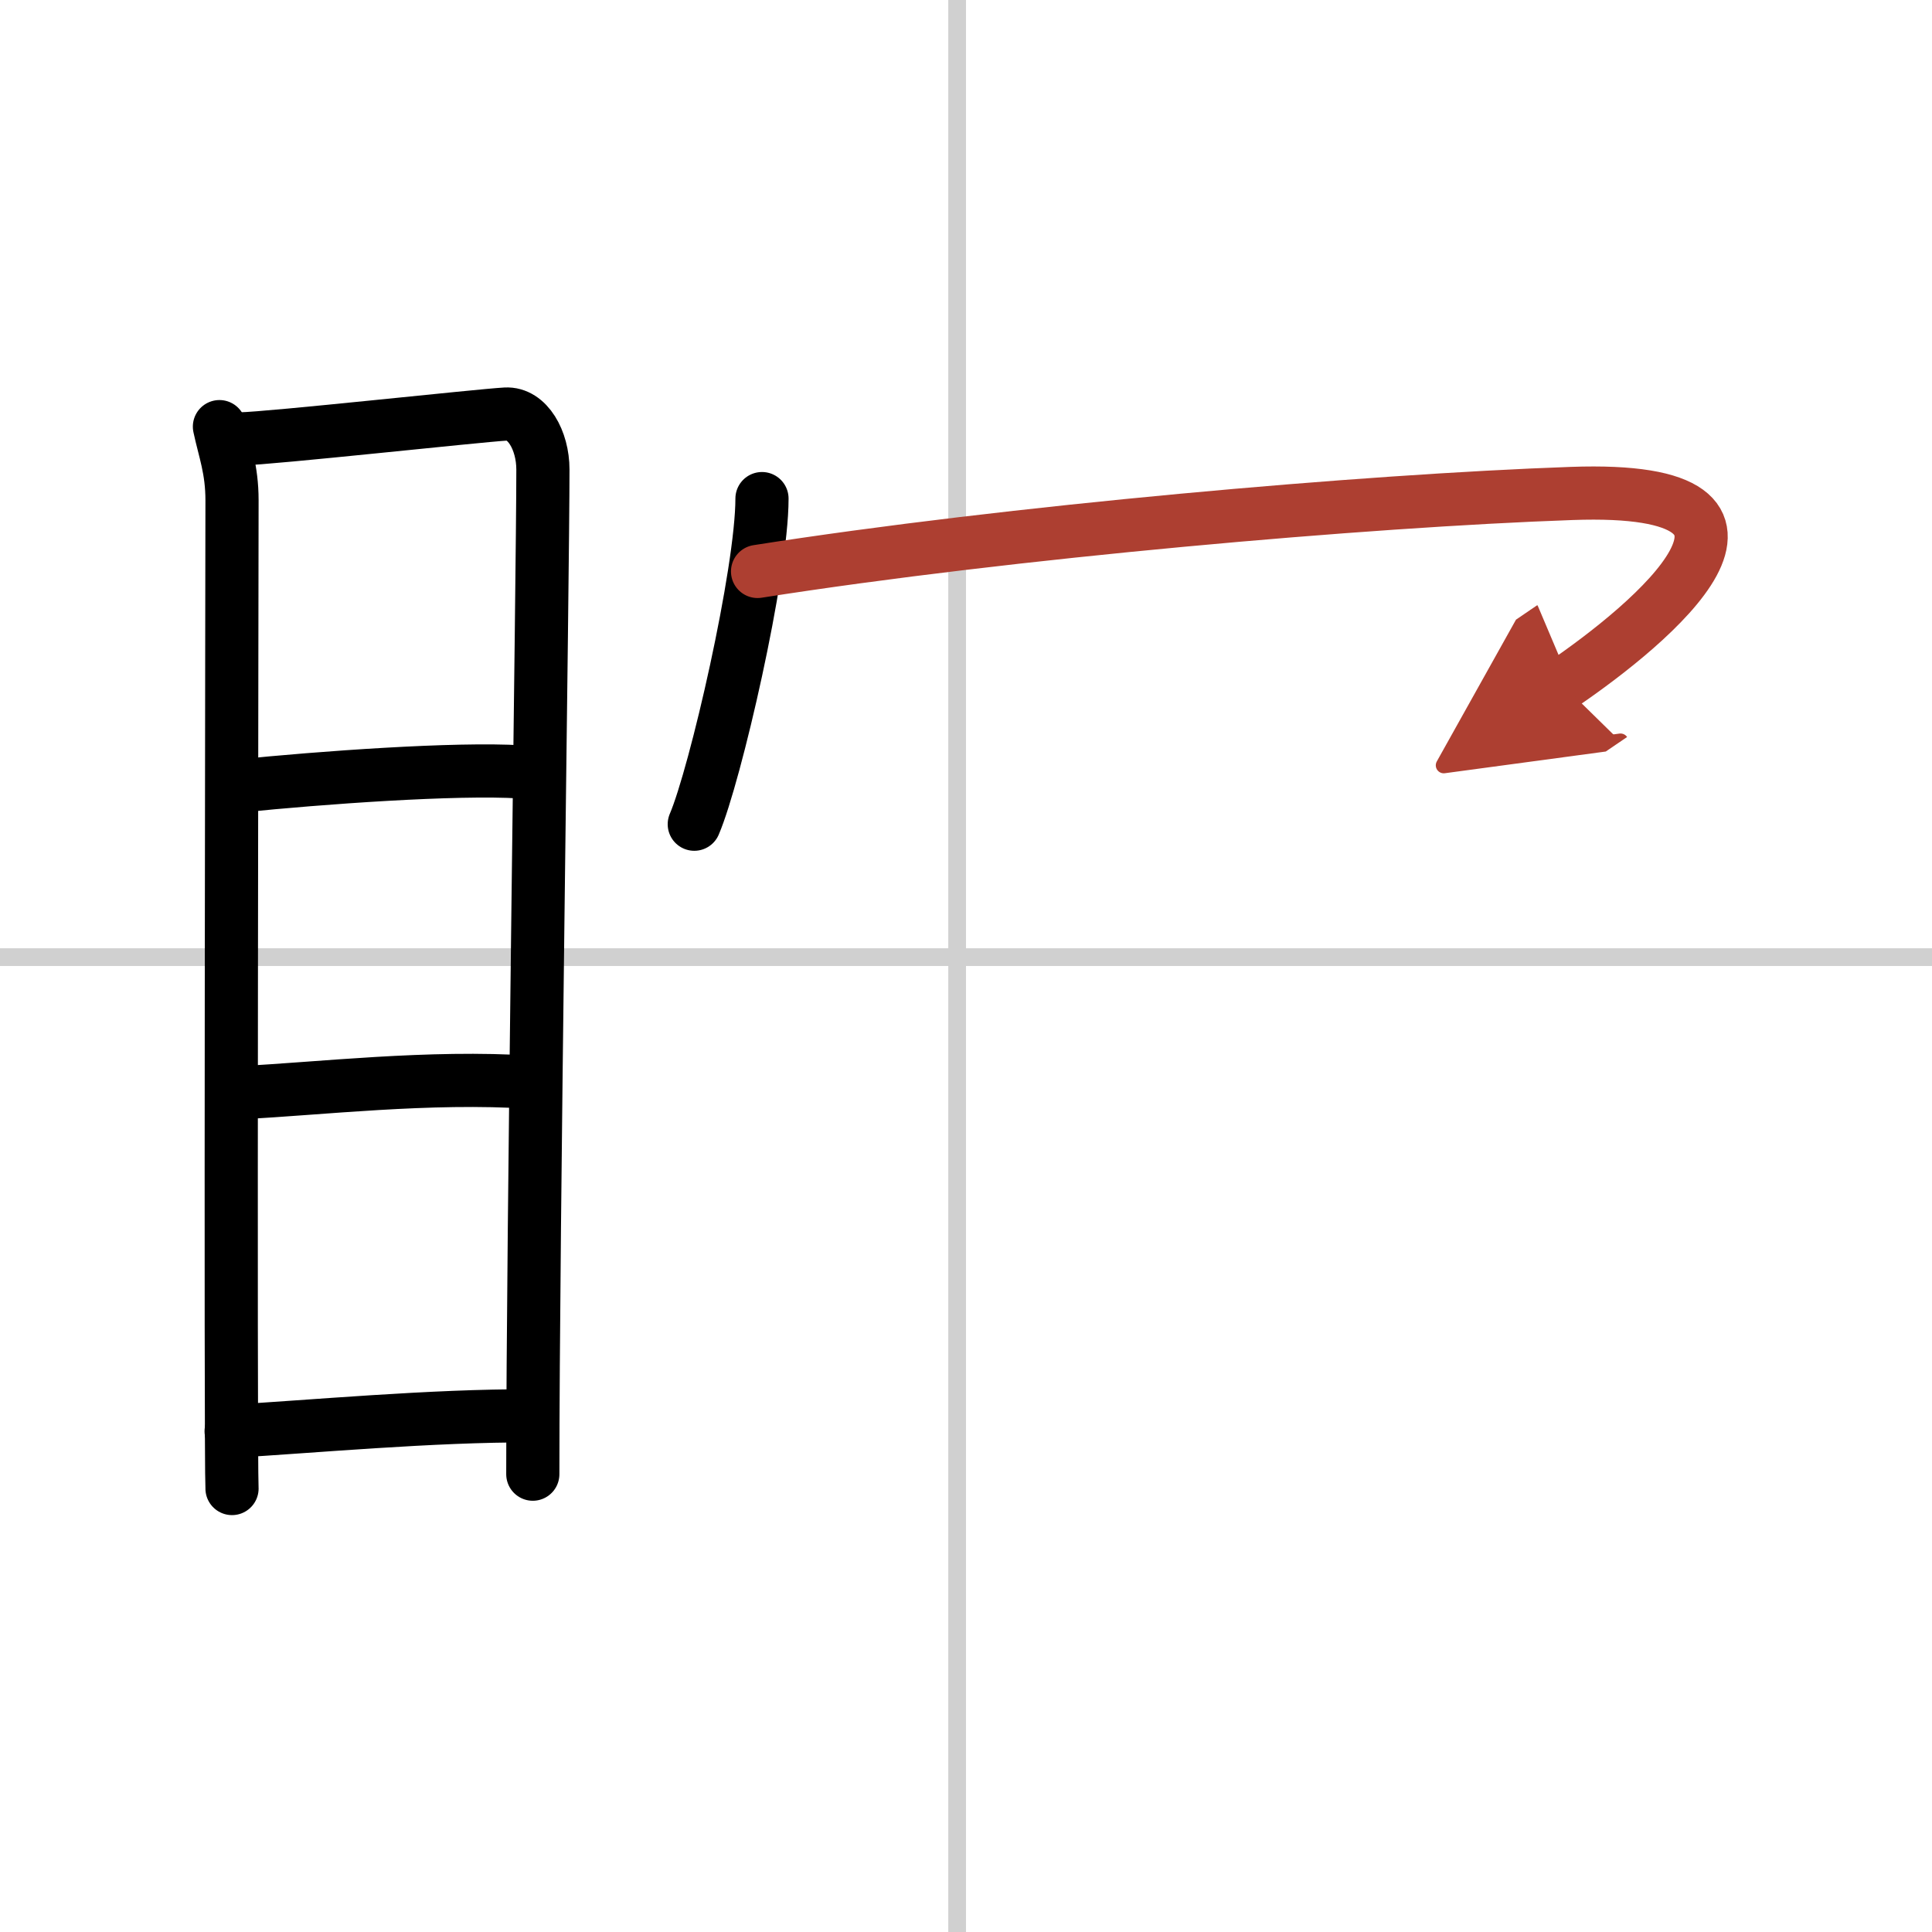 <svg width="400" height="400" viewBox="0 0 109 109" xmlns="http://www.w3.org/2000/svg"><defs><marker id="a" markerWidth="4" orient="auto" refX="1" refY="5" viewBox="0 0 10 10"><polyline points="0 0 10 5 0 10 1 5" fill="#ad3f31" stroke="#ad3f31"/></marker></defs><g fill="none" stroke="#000" stroke-linecap="round" stroke-linejoin="round" stroke-width="3"><rect width="100%" height="100%" fill="#fff" stroke="#fff"/><line x1="54" x2="54" y2="109" stroke="#d0d0d0" stroke-width="1"/><line x2="109" y1="54" y2="54" stroke="#d0d0d0" stroke-width="1"/><path d="m12.38 24.07c0.29 1.36 0.71 2.4 0.71 4.16 0 1.77-0.1 53.97 0 55.75"/><path d="m13.57 24.76c1.62-0.02 13.48-1.32 14.96-1.4 1.23-0.07 2.1 1.49 2.1 3.13 0 6.04-0.57 42.89-0.57 56.68"/><path d="m13.54 44.34c4.48-0.46 12.21-1.02 15.85-0.79"/><path d="m13.67 61.64c4.3-0.21 10.55-0.96 16.29-0.58"/><path d="m13.04 80.75c4.41-0.25 11.37-0.9 16.95-0.87"/><path d="m42.99 28.13c0 4.16-2.63 15.59-3.82 18.37"/><path d="M42.74,32.24C57,30,77,28.25,88.67,27.84c14.02-0.5,4.43,7.41-0.52,10.78" marker-end="url(#a)" stroke="#ad3f31"/></g></svg>
